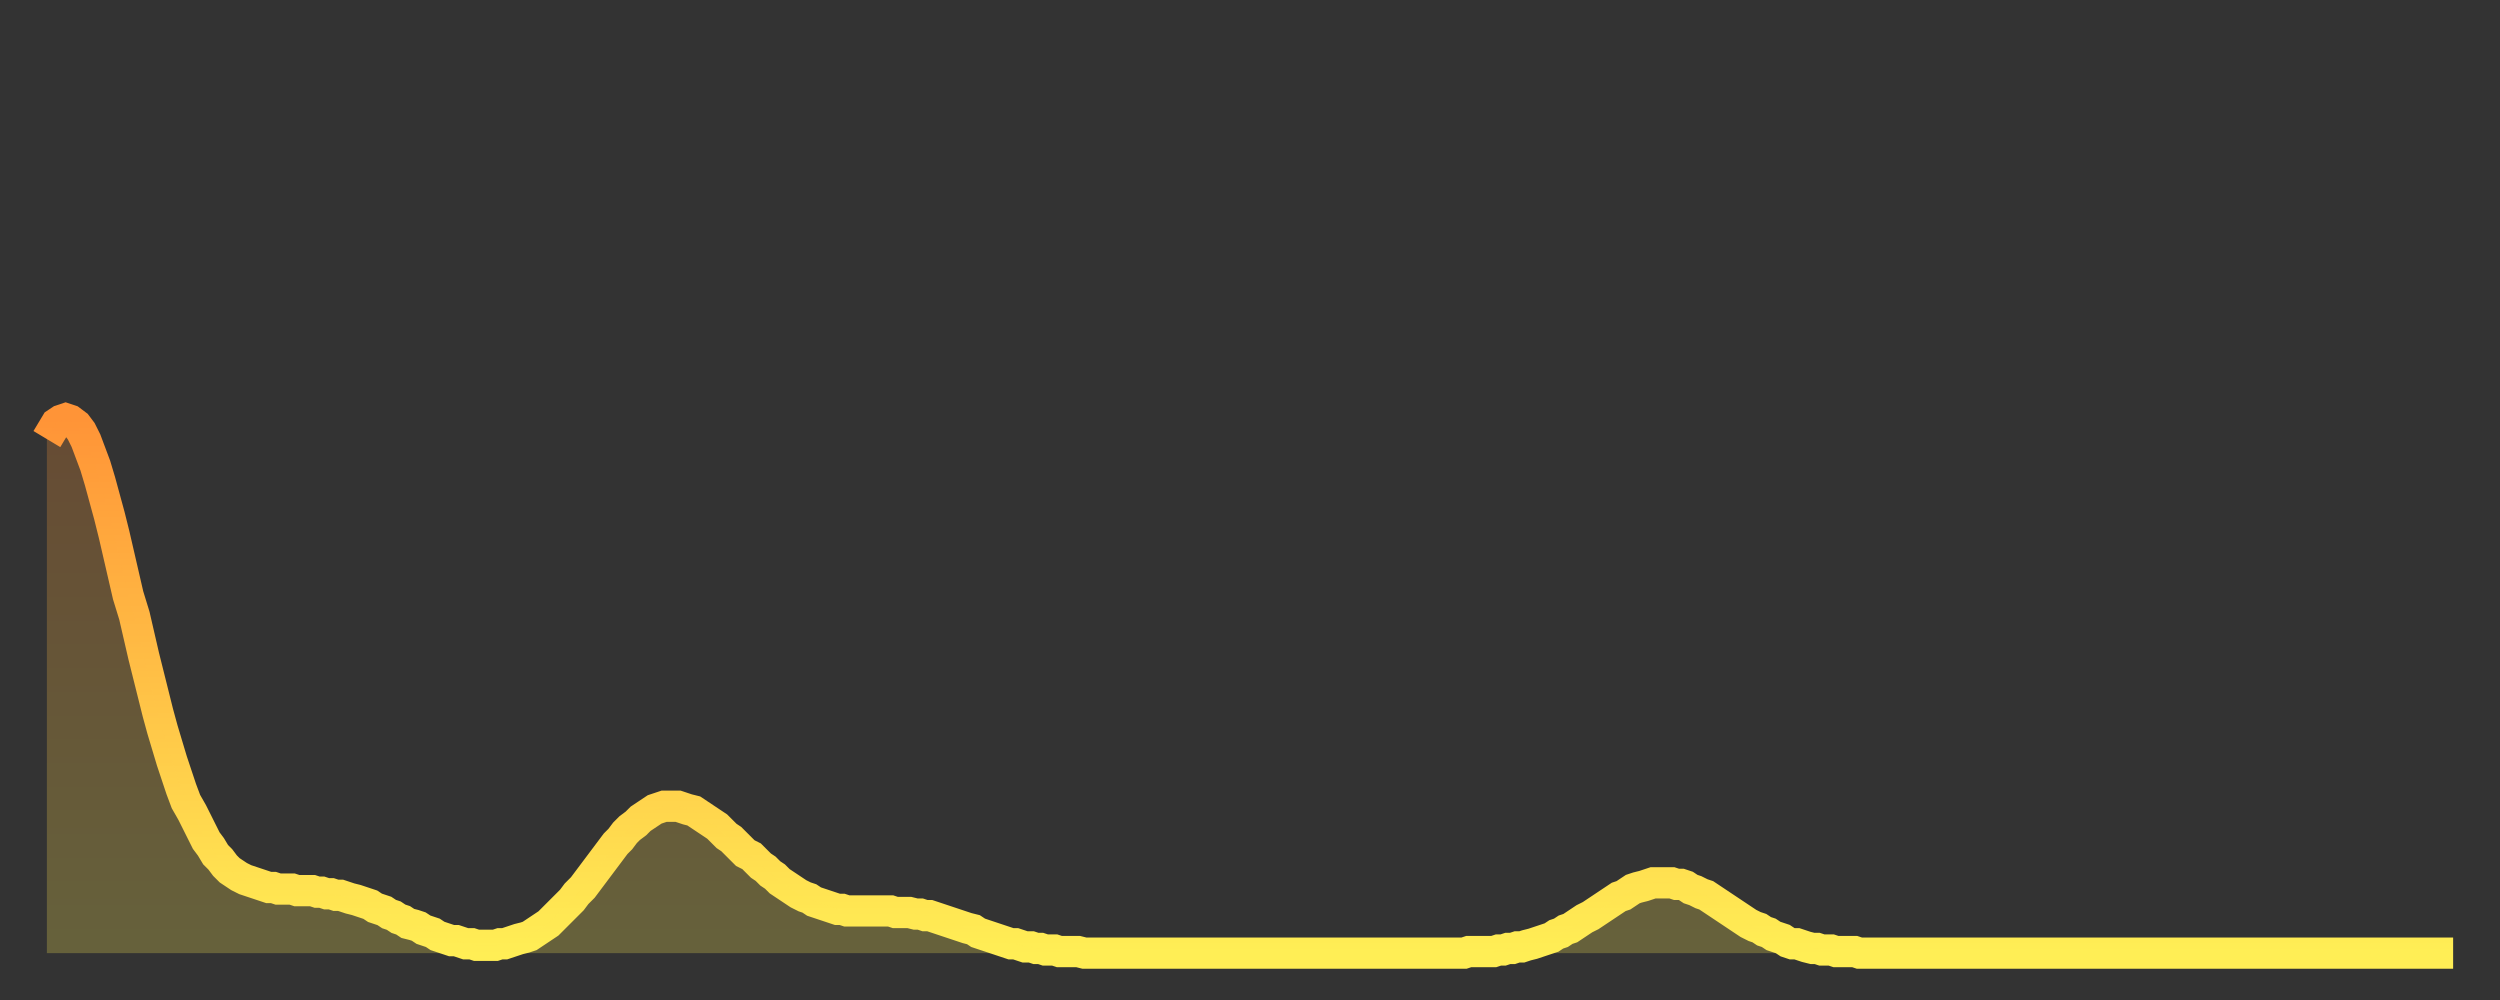 <?xml version="1.0" encoding="utf-8" ?>
<svg baseProfile="full" height="64" version="1.1" width="160" xmlns="http://www.w3.org/2000/svg" xmlns:ev="http://www.w3.org/2001/xml-events" xmlns:xlink="http://www.w3.org/1999/xlink"><rect width="100%" height="100%" fill="#333333" stroke="none"/><defs><linearGradient id="id2618110" x1="0" x2="0" y1="0" y2="1"><stop offset="0%" stop-color="#ff9437" /><stop offset="50%" stop-color="#ffc146" /><stop offset="100%" stop-color="#ffee55" /></linearGradient></defs><g transform="translate(3,3)"><g><path d="M 0.0 25.1 0.3 24.6 0.6 24.1 0.9 23.9 1.2 23.8 1.5 23.9 1.9 24.2 2.2 24.6 2.5 25.2 2.8 26.0 3.1 26.8 3.4 27.8 3.7 28.9 4.0 30.0 4.3 31.2 4.6 32.5 4.9 33.8 5.2 35.1 5.6 36.4 5.9 37.7 6.2 39.0 6.5 40.2 6.8 41.4 7.1 42.6 7.4 43.7 7.7 44.7 8.0 45.7 8.3 46.6 8.6 47.5 8.9 48.3 9.3 49.0 9.6 49.6 9.9 50.2 10.2 50.8 10.5 51.2 10.8 51.7 11.1 52.0 11.4 52.4 11.7 52.7 12.0 52.9 12.3 53.1 12.7 53.3 13.0 53.4 13.3 53.5 13.6 53.6 13.9 53.7 14.2 53.8 14.5 53.8 14.8 53.9 15.1 53.9 15.4 53.9 15.7 53.9 16.0 54.0 16.4 54.0 16.7 54.0 17.0 54.0 17.3 54.1 17.6 54.1 17.9 54.2 18.2 54.2 18.5 54.3 18.8 54.3 19.1 54.4 19.4 54.5 19.8 54.6 20.1 54.7 20.4 54.8 20.7 54.9 21.0 55.1 21.3 55.2 21.6 55.3 21.9 55.5 22.2 55.6 22.5 55.8 22.8 55.9 23.1 56.1 23.5 56.2 23.8 56.3 24.1 56.5 24.4 56.6 24.7 56.7 25.0 56.9 25.3 57.0 25.6 57.1 25.9 57.2 26.2 57.2 26.5 57.3 26.8 57.4 27.2 57.4 27.5 57.5 27.8 57.5 28.1 57.5 28.4 57.5 28.7 57.5 29.0 57.4 29.3 57.4 29.6 57.3 29.9 57.2 30.2 57.1 30.6 57.0 30.9 56.9 31.2 56.7 31.5 56.5 31.8 56.3 32.1 56.1 32.4 55.8 32.7 55.5 33.0 55.2 33.3 54.9 33.6 54.6 33.9 54.2 34.3 53.8 34.6 53.4 34.9 53.0 35.2 52.6 35.5 52.2 35.8 51.8 36.1 51.4 36.4 51.0 36.7 50.7 37.0 50.3 37.3 50.0 37.7 49.7 38.0 49.4 38.3 49.2 38.6 49.0 38.9 48.8 39.2 48.7 39.5 48.6 39.8 48.6 40.1 48.6 40.4 48.6 40.7 48.7 41.0 48.8 41.4 48.9 41.7 49.1 42.0 49.3 42.3 49.5 42.6 49.7 42.9 49.9 43.2 50.2 43.5 50.5 43.8 50.7 44.1 51.0 44.4 51.3 44.7 51.6 45.1 51.8 45.4 52.1 45.7 52.4 46.0 52.6 46.3 52.9 46.6 53.1 46.9 53.4 47.2 53.6 47.5 53.8 47.8 54.0 48.1 54.2 48.5 54.4 48.8 54.5 49.1 54.7 49.4 54.8 49.7 54.9 50.0 55.0 50.3 55.1 50.6 55.2 50.9 55.2 51.2 55.3 51.5 55.3 51.8 55.3 52.2 55.3 52.5 55.3 52.8 55.3 53.1 55.3 53.4 55.3 53.7 55.3 54.0 55.3 54.3 55.4 54.6 55.4 54.9 55.4 55.2 55.4 55.6 55.5 55.9 55.5 56.2 55.6 56.5 55.6 56.8 55.7 57.1 55.8 57.4 55.9 57.7 56.0 58.0 56.1 58.3 56.2 58.6 56.3 58.9 56.4 59.3 56.5 59.6 56.7 59.9 56.8 60.2 56.9 60.5 57.0 60.8 57.1 61.1 57.2 61.4 57.3 61.7 57.4 62.0 57.4 62.3 57.5 62.6 57.6 63.0 57.6 63.3 57.7 63.6 57.7 63.9 57.8 64.2 57.8 64.5 57.8 64.8 57.9 65.1 57.9 65.4 57.9 65.7 57.9 66.0 57.9 66.4 58.0 66.7 58.0 67.0 58.0 67.3 58.0 67.6 58.0 67.9 58.0 68.2 58.0 68.5 58.0 68.8 58.0 69.1 58.0 69.4 58.0 69.7 58.0 70.1 58.0 70.4 58.0 70.7 58.0 71.0 58.0 71.3 58.0 71.6 58.0 71.9 58.0 72.2 58.0 72.5 58.0 72.8 58.0 73.1 58.0 73.5 58.0 73.8 58.0 74.1 58.0 74.4 58.0 74.7 58.0 75.0 58.0 75.3 58.0 75.6 58.0 75.9 58.0 76.2 58.0 76.5 58.0 76.8 58.0 77.2 58.0 77.5 58.0 77.8 58.0 78.1 58.0 78.4 58.0 78.7 58.0 79.0 58.0 79.3 58.0 79.6 58.0 79.9 58.0 80.2 58.0 80.5 58.0 80.9 58.0 81.2 58.0 81.5 58.0 81.8 58.0 82.1 58.0 82.4 58.0 82.7 58.0 83.0 58.0 83.3 58.0 83.6 58.0 83.9 58.0 84.3 58.0 84.6 58.0 84.9 58.0 85.2 58.0 85.5 58.0 85.8 58.0 86.1 58.0 86.4 58.0 86.7 58.0 87.0 58.0 87.3 58.0 87.6 58.0 88.0 58.0 88.3 58.0 88.6 58.0 88.9 58.0 89.2 58.0 89.5 58.0 89.8 58.0 90.1 58.0 90.4 58.0 90.7 58.0 91.0 57.9 91.4 57.9 91.7 57.9 92.0 57.9 92.3 57.9 92.6 57.9 92.9 57.8 93.2 57.8 93.5 57.7 93.8 57.7 94.1 57.6 94.4 57.6 94.7 57.5 95.1 57.4 95.4 57.3 95.7 57.2 96.0 57.1 96.3 57.0 96.6 56.8 96.9 56.7 97.2 56.5 97.5 56.4 97.8 56.2 98.1 56.0 98.4 55.8 98.8 55.6 99.1 55.4 99.4 55.2 99.7 55.0 100.0 54.8 100.3 54.6 100.6 54.4 100.9 54.3 101.2 54.1 101.5 53.9 101.8 53.8 102.2 53.7 102.5 53.6 102.8 53.5 103.1 53.5 103.4 53.5 103.7 53.5 104.0 53.5 104.3 53.6 104.6 53.6 104.9 53.7 105.2 53.9 105.5 54.0 105.9 54.2 106.2 54.3 106.5 54.5 106.8 54.7 107.1 54.9 107.4 55.1 107.7 55.3 108.0 55.5 108.3 55.7 108.6 55.9 108.9 56.1 109.3 56.3 109.6 56.4 109.9 56.6 110.2 56.7 110.5 56.9 110.8 57.0 111.1 57.1 111.4 57.3 111.7 57.4 112.0 57.4 112.3 57.5 112.6 57.6 113.0 57.7 113.3 57.7 113.6 57.8 113.9 57.8 114.2 57.8 114.5 57.9 114.8 57.9 115.1 57.9 115.4 57.9 115.7 57.9 116.0 58.0 116.3 58.0 116.7 58.0 117.0 58.0 117.3 58.0 117.6 58.0 117.9 58.0 118.2 58.0 118.5 58.0 118.8 58.0 119.1 58.0 119.4 58.0 119.7 58.0 120.1 58.0 120.4 58.0 120.7 58.0 121.0 58.0 121.3 58.0 121.6 58.0 121.9 58.0 122.2 58.0 122.5 58.0 122.8 58.0 123.1 58.0 123.4 58.0 123.8 58.0 124.1 58.0 124.4 58.0 124.7 58.0 125.0 58.0 125.3 58.0 125.6 58.0 125.9 58.0 126.2 58.0 126.5 58.0 126.8 58.0 127.2 58.0 127.5 58.0 127.8 58.0 128.1 58.0 128.4 58.0 128.7 58.0 129.0 58.0 129.3 58.0 129.6 58.0 129.9 58.0 130.2 58.0 130.5 58.0 130.9 58.0 131.2 58.0 131.5 58.0 131.8 58.0 132.1 58.0 132.4 58.0 132.7 58.0 133.0 58.0 133.3 58.0 133.6 58.0 133.9 58.0 134.2 58.0 134.6 58.0 134.9 58.0 135.2 58.0 135.5 58.0 135.8 58.0 136.1 58.0 136.4 58.0 136.7 58.0 137.0 58.0 137.3 58.0 137.6 58.0 138.0 58.0 138.3 58.0 138.6 58.0 138.9 58.0 139.2 58.0 139.5 58.0 139.8 58.0 140.1 58.0 140.4 58.0 140.7 58.0 141.0 58.0 141.3 58.0 141.7 58.0 142.0 58.0 142.3 58.0 142.6 58.0 142.9 58.0 143.2 58.0 143.5 58.0 143.8 58.0 144.1 58.0 144.4 58.0 144.7 58.0 145.1 58.0 145.4 58.0 145.7 58.0 146.0 58.0 146.3 58.0 146.6 58.0 146.9 58.0 147.2 58.0 147.5 58.0 147.8 58.0 148.1 58.0 148.4 58.0 148.8 58.0 149.1 58.0 149.4 58.0 149.7 58.0 150.0 58.0 150.3 58.0 150.6 58.0 150.9 58.0 151.2 58.0 151.5 58.0 151.8 58.0 152.1 58.0 152.5 58.0 152.8 58.0 153.1 58.0 153.4 58.0 153.7 58.0 154.0 58.0" fill="none" id="graph-curve" opacity="1" stroke="url(#id2618110)" stroke-width="2" /><path d="M 0 58 L 0.0 25.1 0.3 24.6 0.6 24.1 0.9 23.9 1.2 23.8 1.5 23.9 1.9 24.2 2.2 24.6 2.5 25.2 2.8 26.0 3.1 26.8 3.4 27.8 3.7 28.9 4.0 30.0 4.3 31.2 4.6 32.5 4.9 33.8 5.2 35.1 5.6 36.4 5.9 37.7 6.2 39.0 6.5 40.2 6.8 41.4 7.1 42.6 7.4 43.7 7.7 44.7 8.0 45.7 8.3 46.6 8.6 47.5 8.9 48.3 9.3 49.0 9.6 49.6 9.9 50.2 10.2 50.8 10.5 51.2 10.8 51.7 11.1 52.0 11.4 52.4 11.7 52.7 12.0 52.9 12.3 53.1 12.7 53.3 13.0 53.4 13.3 53.5 13.6 53.6 13.9 53.7 14.2 53.8 14.5 53.8 14.8 53.9 15.1 53.9 15.4 53.9 15.7 53.9 16.0 54.0 16.4 54.0 16.7 54.0 17.0 54.0 17.3 54.1 17.6 54.1 17.9 54.2 18.2 54.2 18.5 54.3 18.8 54.3 19.1 54.4 19.4 54.5 19.8 54.6 20.1 54.7 20.4 54.8 20.7 54.9 21.0 55.1 21.3 55.2 21.6 55.3 21.9 55.5 22.2 55.6 22.5 55.8 22.8 55.9 23.1 56.1 23.5 56.2 23.8 56.3 24.1 56.5 24.4 56.6 24.7 56.7 25.0 56.9 25.3 57.0 25.6 57.1 25.9 57.2 26.2 57.2 26.5 57.3 26.8 57.4 27.2 57.4 27.5 57.5 27.8 57.5 28.1 57.5 28.4 57.5 28.7 57.5 29.0 57.4 29.3 57.4 29.6 57.3 29.9 57.2 30.2 57.1 30.6 57.0 30.9 56.9 31.2 56.7 31.5 56.5 31.8 56.3 32.1 56.1 32.4 55.8 32.7 55.5 33.0 55.2 33.3 54.9 33.6 54.6 33.9 54.2 34.3 53.8 34.6 53.4 34.9 53.0 35.2 52.6 35.5 52.2 35.8 51.8 36.1 51.4 36.4 51.0 36.7 50.7 37.0 50.3 37.3 50.0 37.7 49.7 38.0 49.4 38.3 49.2 38.6 49.0 38.9 48.8 39.2 48.7 39.5 48.6 39.8 48.6 40.1 48.6 40.4 48.6 40.7 48.7 41.0 48.8 41.4 48.9 41.7 49.1 42.0 49.3 42.3 49.5 42.6 49.7 42.9 49.9 43.2 50.2 43.5 50.5 43.8 50.7 44.1 51.0 44.4 51.3 44.7 51.6 45.1 51.8 45.4 52.1 45.7 52.4 46.0 52.6 46.3 52.9 46.6 53.1 46.9 53.4 47.2 53.6 47.5 53.8 47.8 54.0 48.1 54.2 48.5 54.4 48.8 54.5 49.1 54.7 49.4 54.8 49.7 54.9 50.0 55.0 50.3 55.1 50.6 55.2 50.9 55.2 51.2 55.3 51.5 55.3 51.8 55.3 52.2 55.3 52.5 55.3 52.8 55.3 53.1 55.3 53.4 55.3 53.7 55.3 54.0 55.3 54.3 55.4 54.6 55.4 54.9 55.4 55.2 55.4 55.6 55.5 55.9 55.5 56.2 55.6 56.5 55.6 56.8 55.7 57.1 55.8 57.4 55.9 57.7 56.0 58.0 56.1 58.3 56.2 58.6 56.3 58.9 56.4 59.3 56.5 59.6 56.7 59.9 56.8 60.2 56.9 60.5 57.0 60.8 57.1 61.1 57.2 61.4 57.3 61.7 57.4 62.0 57.4 62.3 57.5 62.6 57.6 63.0 57.6 63.3 57.7 63.6 57.7 63.9 57.8 64.2 57.8 64.5 57.8 64.8 57.9 65.1 57.9 65.4 57.9 65.7 57.9 66.0 57.9 66.4 58.0 66.7 58.0 67.0 58.0 67.3 58.0 67.6 58.0 67.9 58.0 68.2 58.0 68.5 58.0 68.8 58.0 69.1 58.0 69.4 58.0 69.7 58.0 70.1 58.0 70.4 58.0 70.7 58.0 71.0 58.0 71.3 58.0 71.6 58.0 71.9 58.0 72.2 58.0 72.5 58.0 72.8 58.0 73.1 58.0 73.5 58.0 73.8 58.0 74.1 58.0 74.4 58.0 74.7 58.0 75.0 58.0 75.3 58.0 75.6 58.0 75.9 58.0 76.2 58.0 76.5 58.0 76.8 58.0 77.2 58.0 77.5 58.0 77.8 58.0 78.1 58.0 78.4 58.0 78.7 58.0 79.0 58.0 79.3 58.0 79.6 58.0 79.9 58.0 80.2 58.0 80.5 58.0 80.9 58.0 81.2 58.0 81.5 58.0 81.8 58.0 82.1 58.0 82.4 58.0 82.7 58.0 83.0 58.0 83.3 58.0 83.6 58.0 83.9 58.0 84.3 58.0 84.6 58.0 84.9 58.0 85.2 58.0 85.5 58.0 85.8 58.0 86.1 58.0 86.4 58.0 86.7 58.0 87.0 58.0 87.3 58.0 87.6 58.0 88.0 58.0 88.3 58.0 88.6 58.0 88.9 58.0 89.2 58.0 89.5 58.0 89.8 58.0 90.1 58.0 90.4 58.0 90.7 58.0 91.0 57.9 91.4 57.9 91.7 57.9 92.0 57.9 92.3 57.9 92.6 57.9 92.9 57.8 93.2 57.8 93.5 57.7 93.8 57.7 94.1 57.6 94.4 57.6 94.7 57.5 95.1 57.4 95.4 57.3 95.7 57.2 96.0 57.1 96.3 57.0 96.6 56.8 96.9 56.7 97.2 56.5 97.5 56.4 97.8 56.2 98.1 56.0 98.4 55.8 98.8 55.6 99.1 55.4 99.4 55.2 99.7 55.0 100.0 54.8 100.3 54.6 100.6 54.4 100.9 54.3 101.2 54.1 101.5 53.9 101.8 53.8 102.2 53.7 102.5 53.6 102.8 53.5 103.1 53.5 103.4 53.5 103.7 53.5 104.0 53.5 104.3 53.6 104.6 53.6 104.9 53.7 105.2 53.9 105.5 54.0 105.9 54.2 106.2 54.3 106.5 54.5 106.8 54.7 107.1 54.9 107.4 55.1 107.7 55.3 108.0 55.5 108.3 55.7 108.6 55.9 108.9 56.1 109.3 56.3 109.6 56.4 109.9 56.6 110.2 56.7 110.5 56.9 110.8 57.0 111.1 57.1 111.4 57.3 111.7 57.4 112.0 57.4 112.3 57.5 112.6 57.6 113.0 57.7 113.3 57.7 113.6 57.8 113.9 57.8 114.2 57.8 114.5 57.9 114.8 57.9 115.1 57.9 115.4 57.9 115.7 57.9 116.0 58.0 116.3 58.0 116.7 58.0 117.0 58.0 117.3 58.0 117.6 58.0 117.9 58.0 118.2 58.0 118.5 58.0 118.8 58.0 119.1 58.0 119.4 58.0 119.7 58.0 120.1 58.0 120.4 58.0 120.7 58.0 121.0 58.0 121.3 58.0 121.6 58.0 121.9 58.0 122.2 58.0 122.5 58.0 122.8 58.0 123.1 58.0 123.4 58.0 123.8 58.0 124.1 58.0 124.4 58.0 124.7 58.0 125.0 58.0 125.3 58.0 125.6 58.0 125.9 58.0 126.2 58.0 126.5 58.0 126.8 58.0 127.2 58.0 127.5 58.0 127.8 58.0 128.1 58.0 128.4 58.0 128.7 58.0 129.0 58.0 129.3 58.0 129.6 58.0 129.9 58.0 130.2 58.0 130.5 58.0 130.9 58.0 131.2 58.0 131.5 58.0 131.8 58.0 132.1 58.0 132.4 58.0 132.7 58.0 133.0 58.0 133.3 58.0 133.6 58.0 133.9 58.0 134.2 58.0 134.6 58.0 134.9 58.0 135.2 58.0 135.5 58.0 135.8 58.0 136.1 58.0 136.4 58.0 136.7 58.0 137.0 58.0 137.3 58.0 137.6 58.0 138.0 58.0 138.3 58.0 138.6 58.0 138.9 58.0 139.2 58.0 139.5 58.0 139.8 58.0 140.1 58.0 140.4 58.0 140.7 58.0 141.0 58.0 141.3 58.0 141.7 58.0 142.0 58.0 142.3 58.0 142.6 58.0 142.9 58.0 143.2 58.0 143.5 58.0 143.8 58.0 144.1 58.0 144.4 58.0 144.7 58.0 145.1 58.0 145.4 58.0 145.7 58.0 146.0 58.0 146.3 58.0 146.6 58.0 146.9 58.0 147.2 58.0 147.5 58.0 147.8 58.0 148.1 58.0 148.4 58.0 148.8 58.0 149.1 58.0 149.4 58.0 149.7 58.0 150.0 58.0 150.3 58.0 150.6 58.0 150.9 58.0 151.2 58.0 151.5 58.0 151.8 58.0 152.1 58.0 152.5 58.0 152.8 58.0 153.1 58.0 153.4 58.0 153.7 58.0 154.0 58.0 154 58" fill="url(#id2618110)" fill-opacity=".25" id="graph-shadow" /></g></g></svg>
